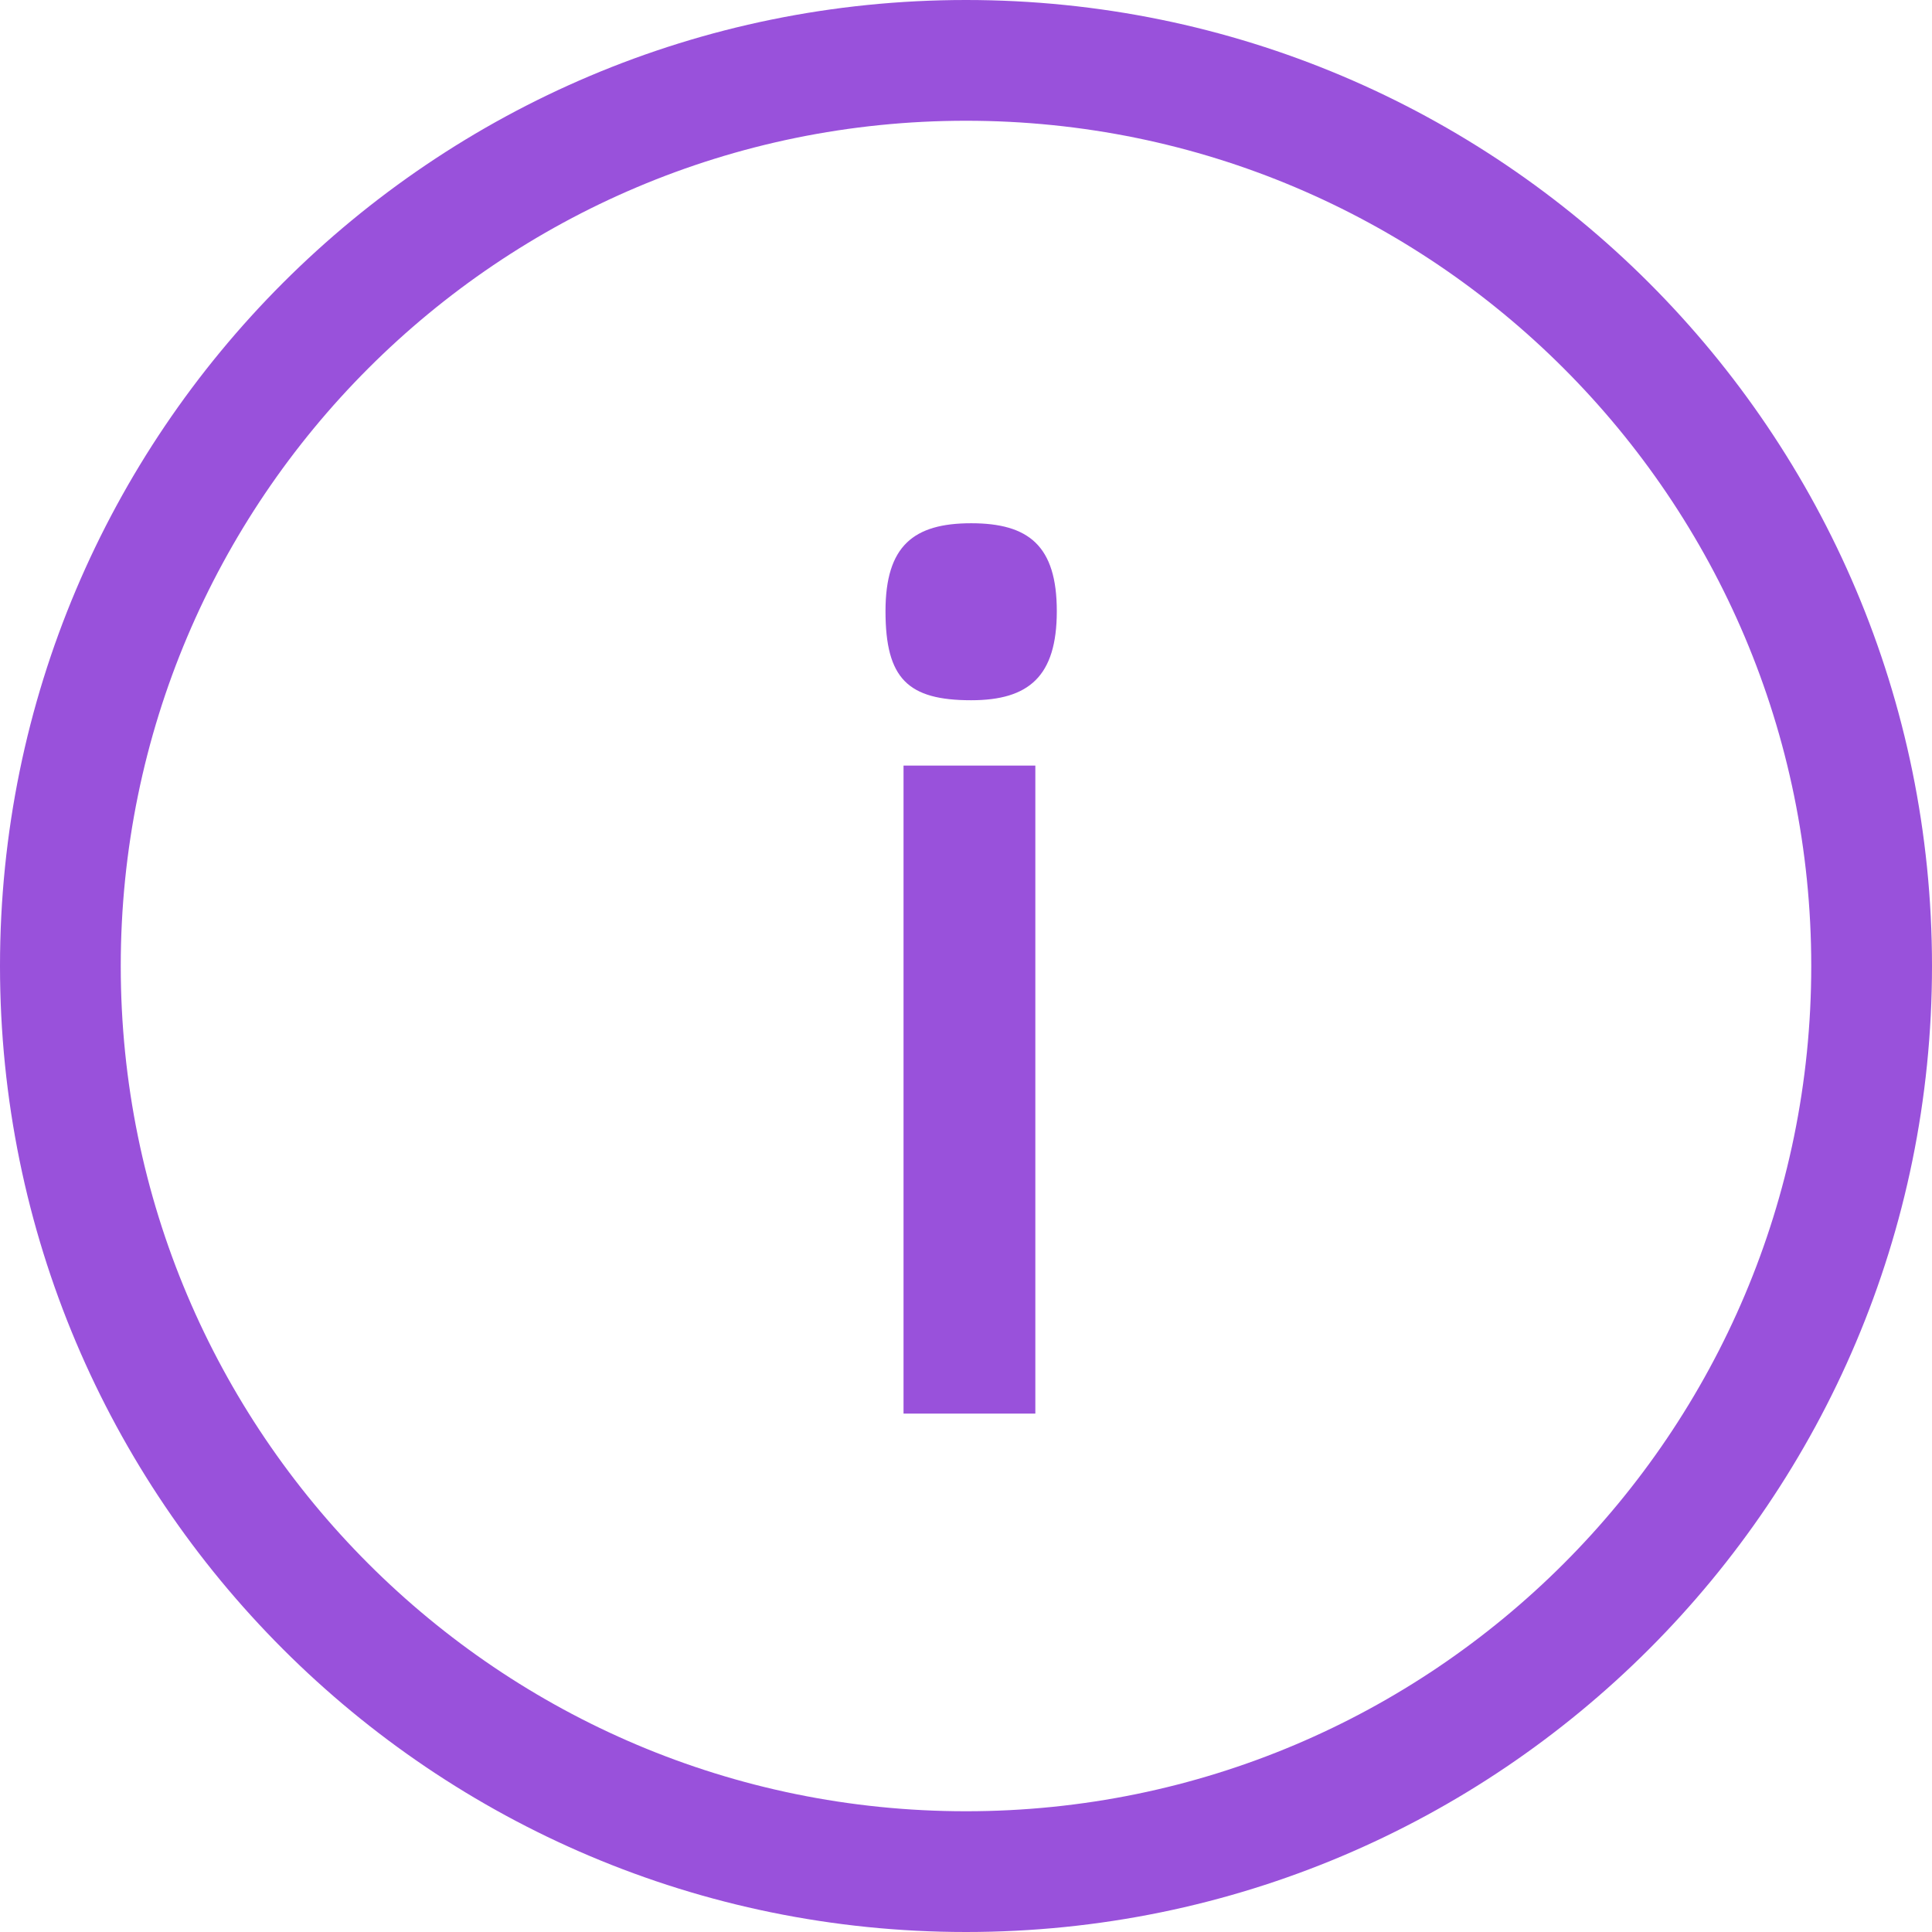 <?xml version="1.0" encoding="UTF-8"?>
<svg width="18px" height="18px" viewBox="0 0 18 18" version="1.1" xmlns="http://www.w3.org/2000/svg" xmlns:xlink="http://www.w3.org/1999/xlink">
    <title>Icon</title>
    <g id="DSK--PLAYRESPON--GC" stroke="none" stroke-width="1" fill="none" fill-rule="evenodd">
        <g id="DSK--playrespon-odds--GC" transform="translate(-470, -5875)" fill="#9951DB">
            <g id="CONTENT" transform="translate(200, 186)">
                <g id="03-ACCORDION" transform="translate(238, 714)">
                    <g id="OPEN" transform="translate(0, 174)">
                        <g id="SUPER-66" transform="translate(32, 4339)">
                            <g id="COMBOS" transform="translate(0, 50)">
                                <g id="Icon" transform="translate(0, 412)">
                                    <path d="M9,0 C13.971,0 18,4.029 18,9 C18,13.971 13.971,18 9,18 C4.029,18 0,13.971 0,9 C0,4.029 4.029,0 9,0 Z M9,1.125 C4.651,1.125 1.125,4.651 1.125,9 C1.125,13.349 4.651,16.875 9,16.875 C13.349,16.875 16.875,13.349 16.875,9 C16.875,4.651 13.349,1.125 9,1.125 Z M9.048,6.524 C9.584,6.524 9.846,6.303 9.846,5.694 C9.846,5.085 9.584,4.875 9.048,4.875 C8.512,4.875 8.25,5.085 8.25,5.694 C8.25,6.324 8.46,6.524 9.048,6.524 Z M9.646,13.17 L9.646,7.133 L8.418,7.133 L8.418,13.17 L9.646,13.17 Z" id="🚀-Icon"></path>
                                </g>
                            </g>
                        </g>
                    </g>
                </g>
            </g>
        </g>
    </g>
</svg>